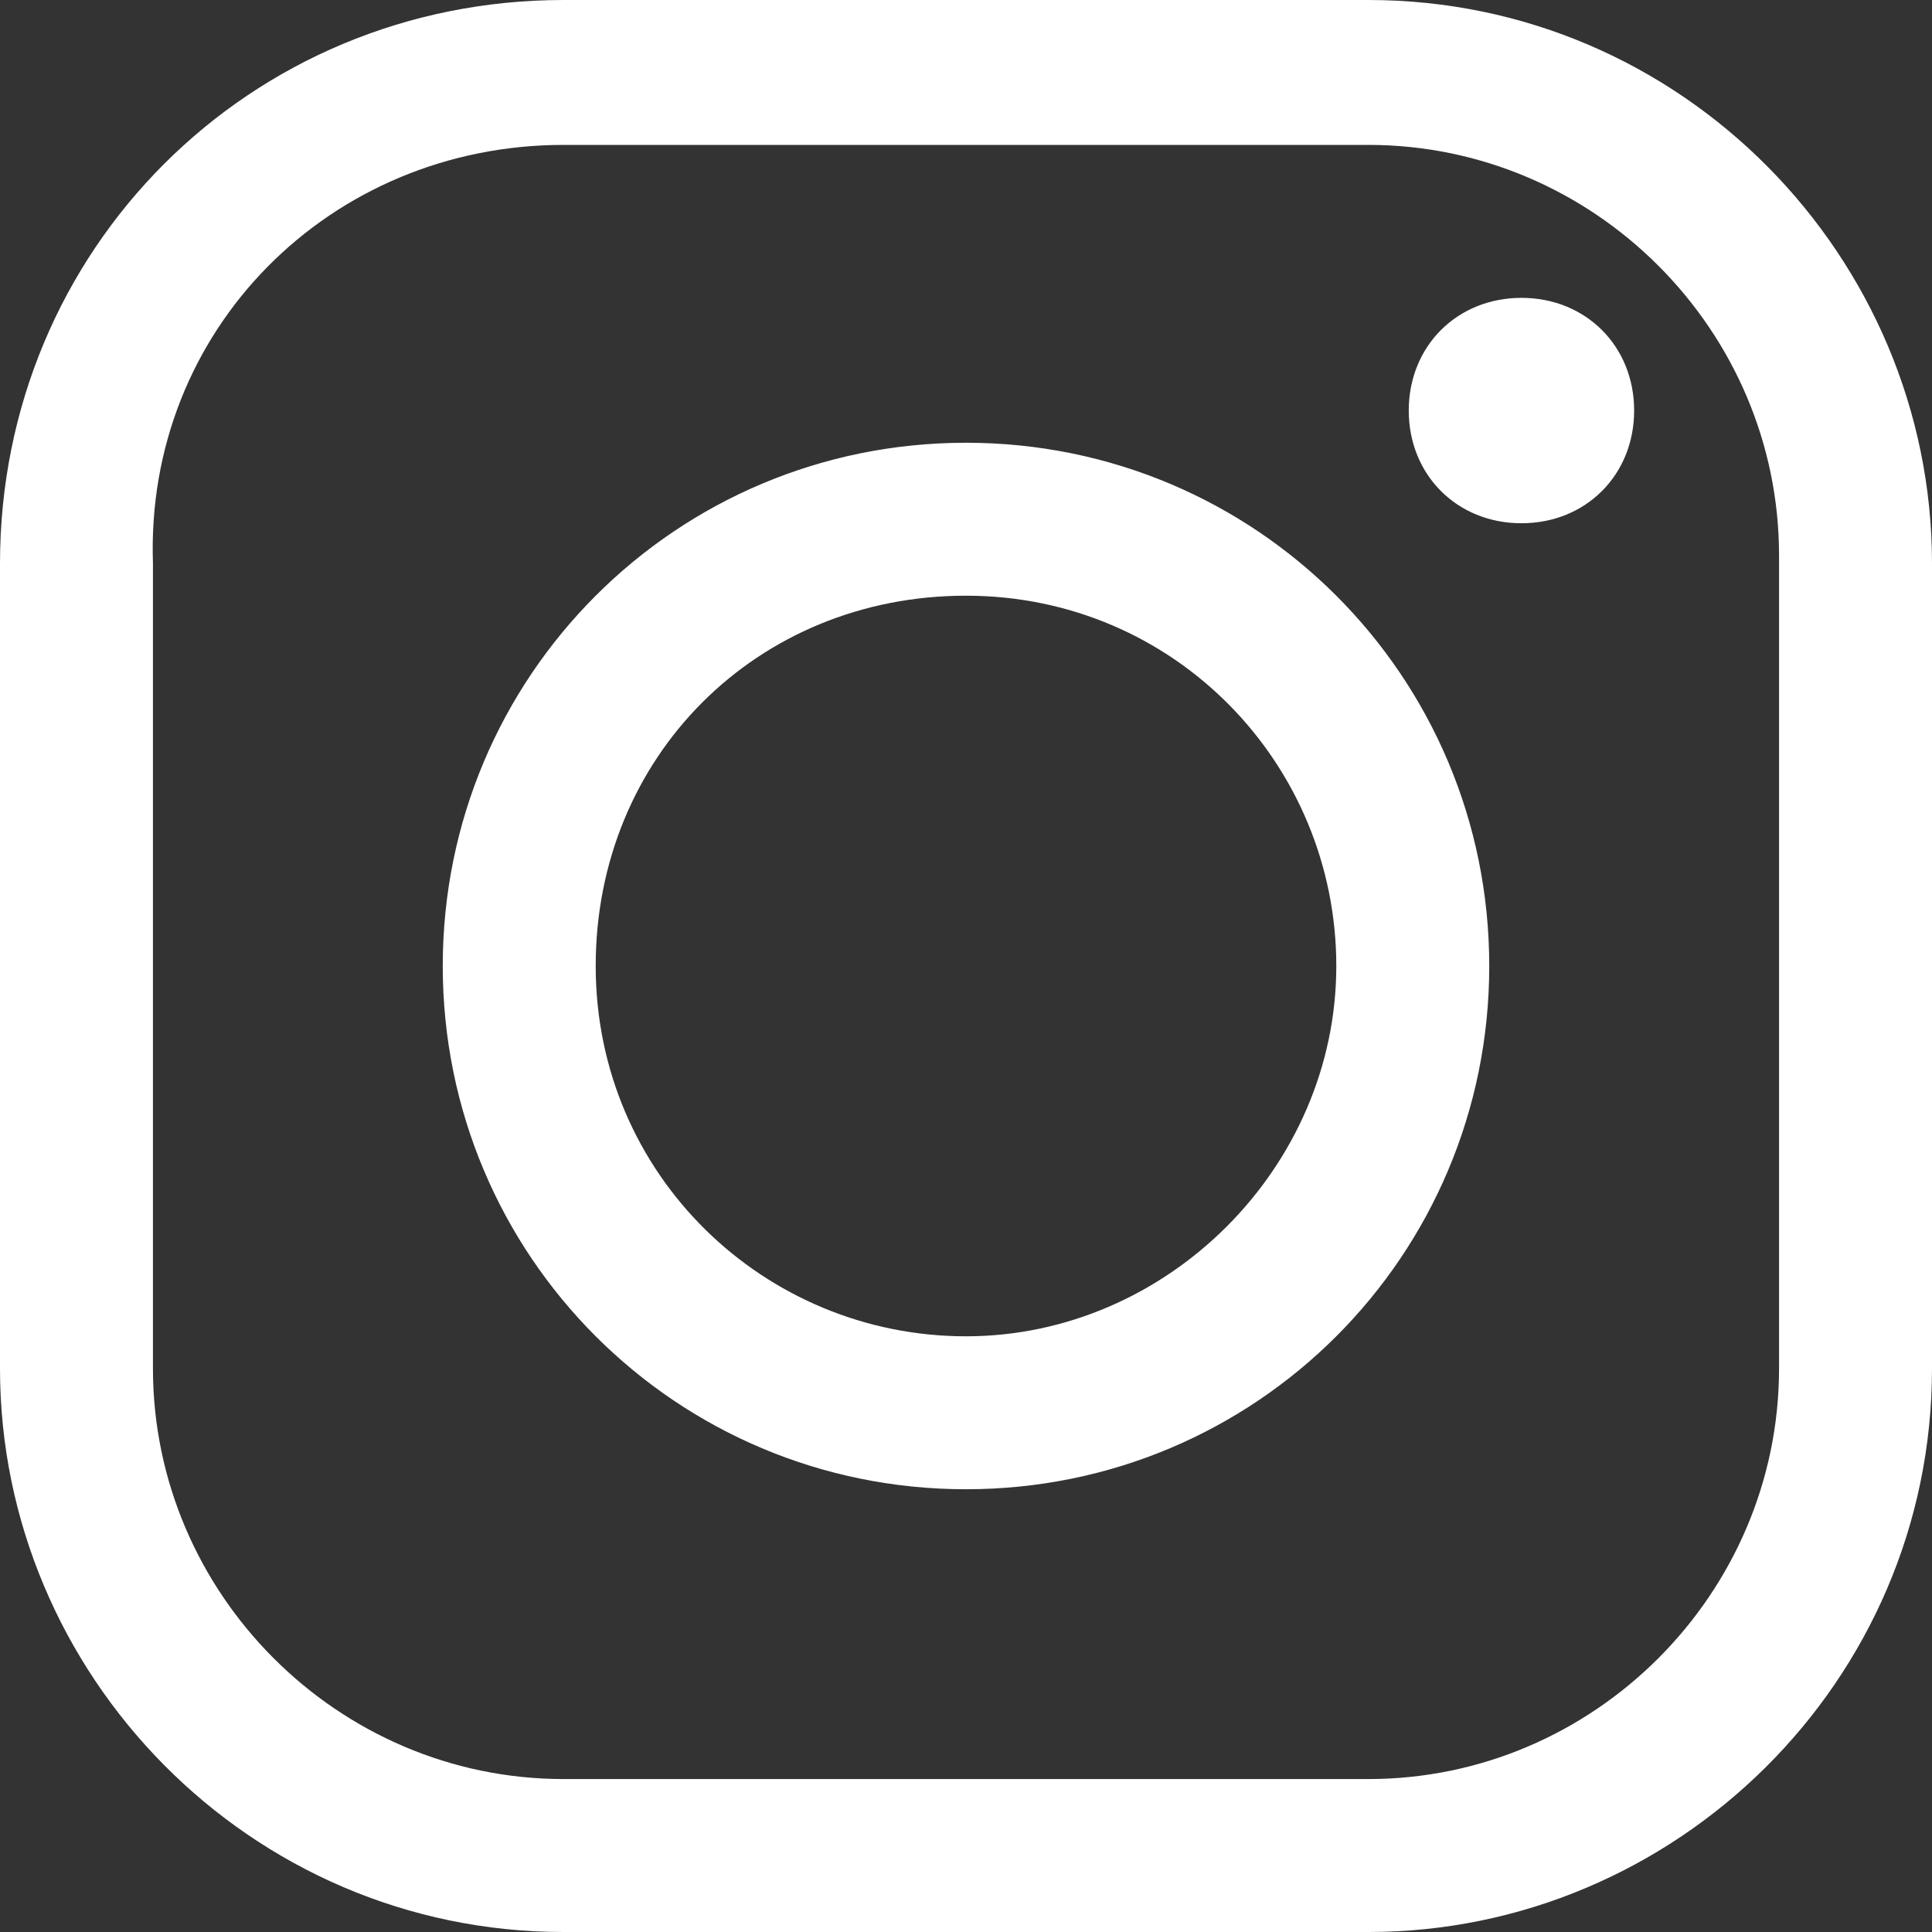 <?xml version="1.0" encoding="utf-8"?>
<!-- Generator: Adobe Illustrator 27.0.0, SVG Export Plug-In . SVG Version: 6.00 Build 0)  -->
<svg version="1.1" id="Layer_1" xmlns="http://www.w3.org/2000/svg" xmlns:xlink="http://www.w3.org/1999/xlink" x="0px" y="0px"
	 viewBox="0 0 24 24" style="enable-background:new 0 0 24 24;" xml:space="preserve">
<rect x="0" y="0" width="24" height="24" fill="#333333" stroke="none"/>
<style type="text/css">
	.st0{fill:#FFFFFF;}
</style>
<g id="surface51744905">
	<path class="st0" d="M7,0C3.1,0,0,3.1,0,7V17c0,3.8,3.1,7,7,7H17c3.8,0,7-3.1,7-7V7c0-3.8-3.1-7-7-7H7z M7,1.8H17
		c2.8,0,5.1,2.3,5.1,5.1V17c0,2.8-2.3,5.1-5.1,5.1H7c-2.8,0-5.1-2.3-5.1-5.1V7C1.8,4.1,4.1,1.8,7,1.8z M18.9,3.7
		c-0.8,0-1.4,0.6-1.4,1.4s0.6,1.4,1.4,1.4s1.4-0.6,1.4-1.4S19.7,3.7,18.9,3.7z M12,5.5c-3.6,0-6.5,2.9-6.5,6.5s2.9,6.5,6.5,6.5
		s6.5-2.9,6.5-6.5S15.6,5.5,12,5.5z M12,7.4c2.6,0,4.6,2.1,4.6,4.6s-2.1,4.6-4.6,4.6S7.4,14.6,7.4,12S9.4,7.4,12,7.4z"/>
</g>
</svg>
